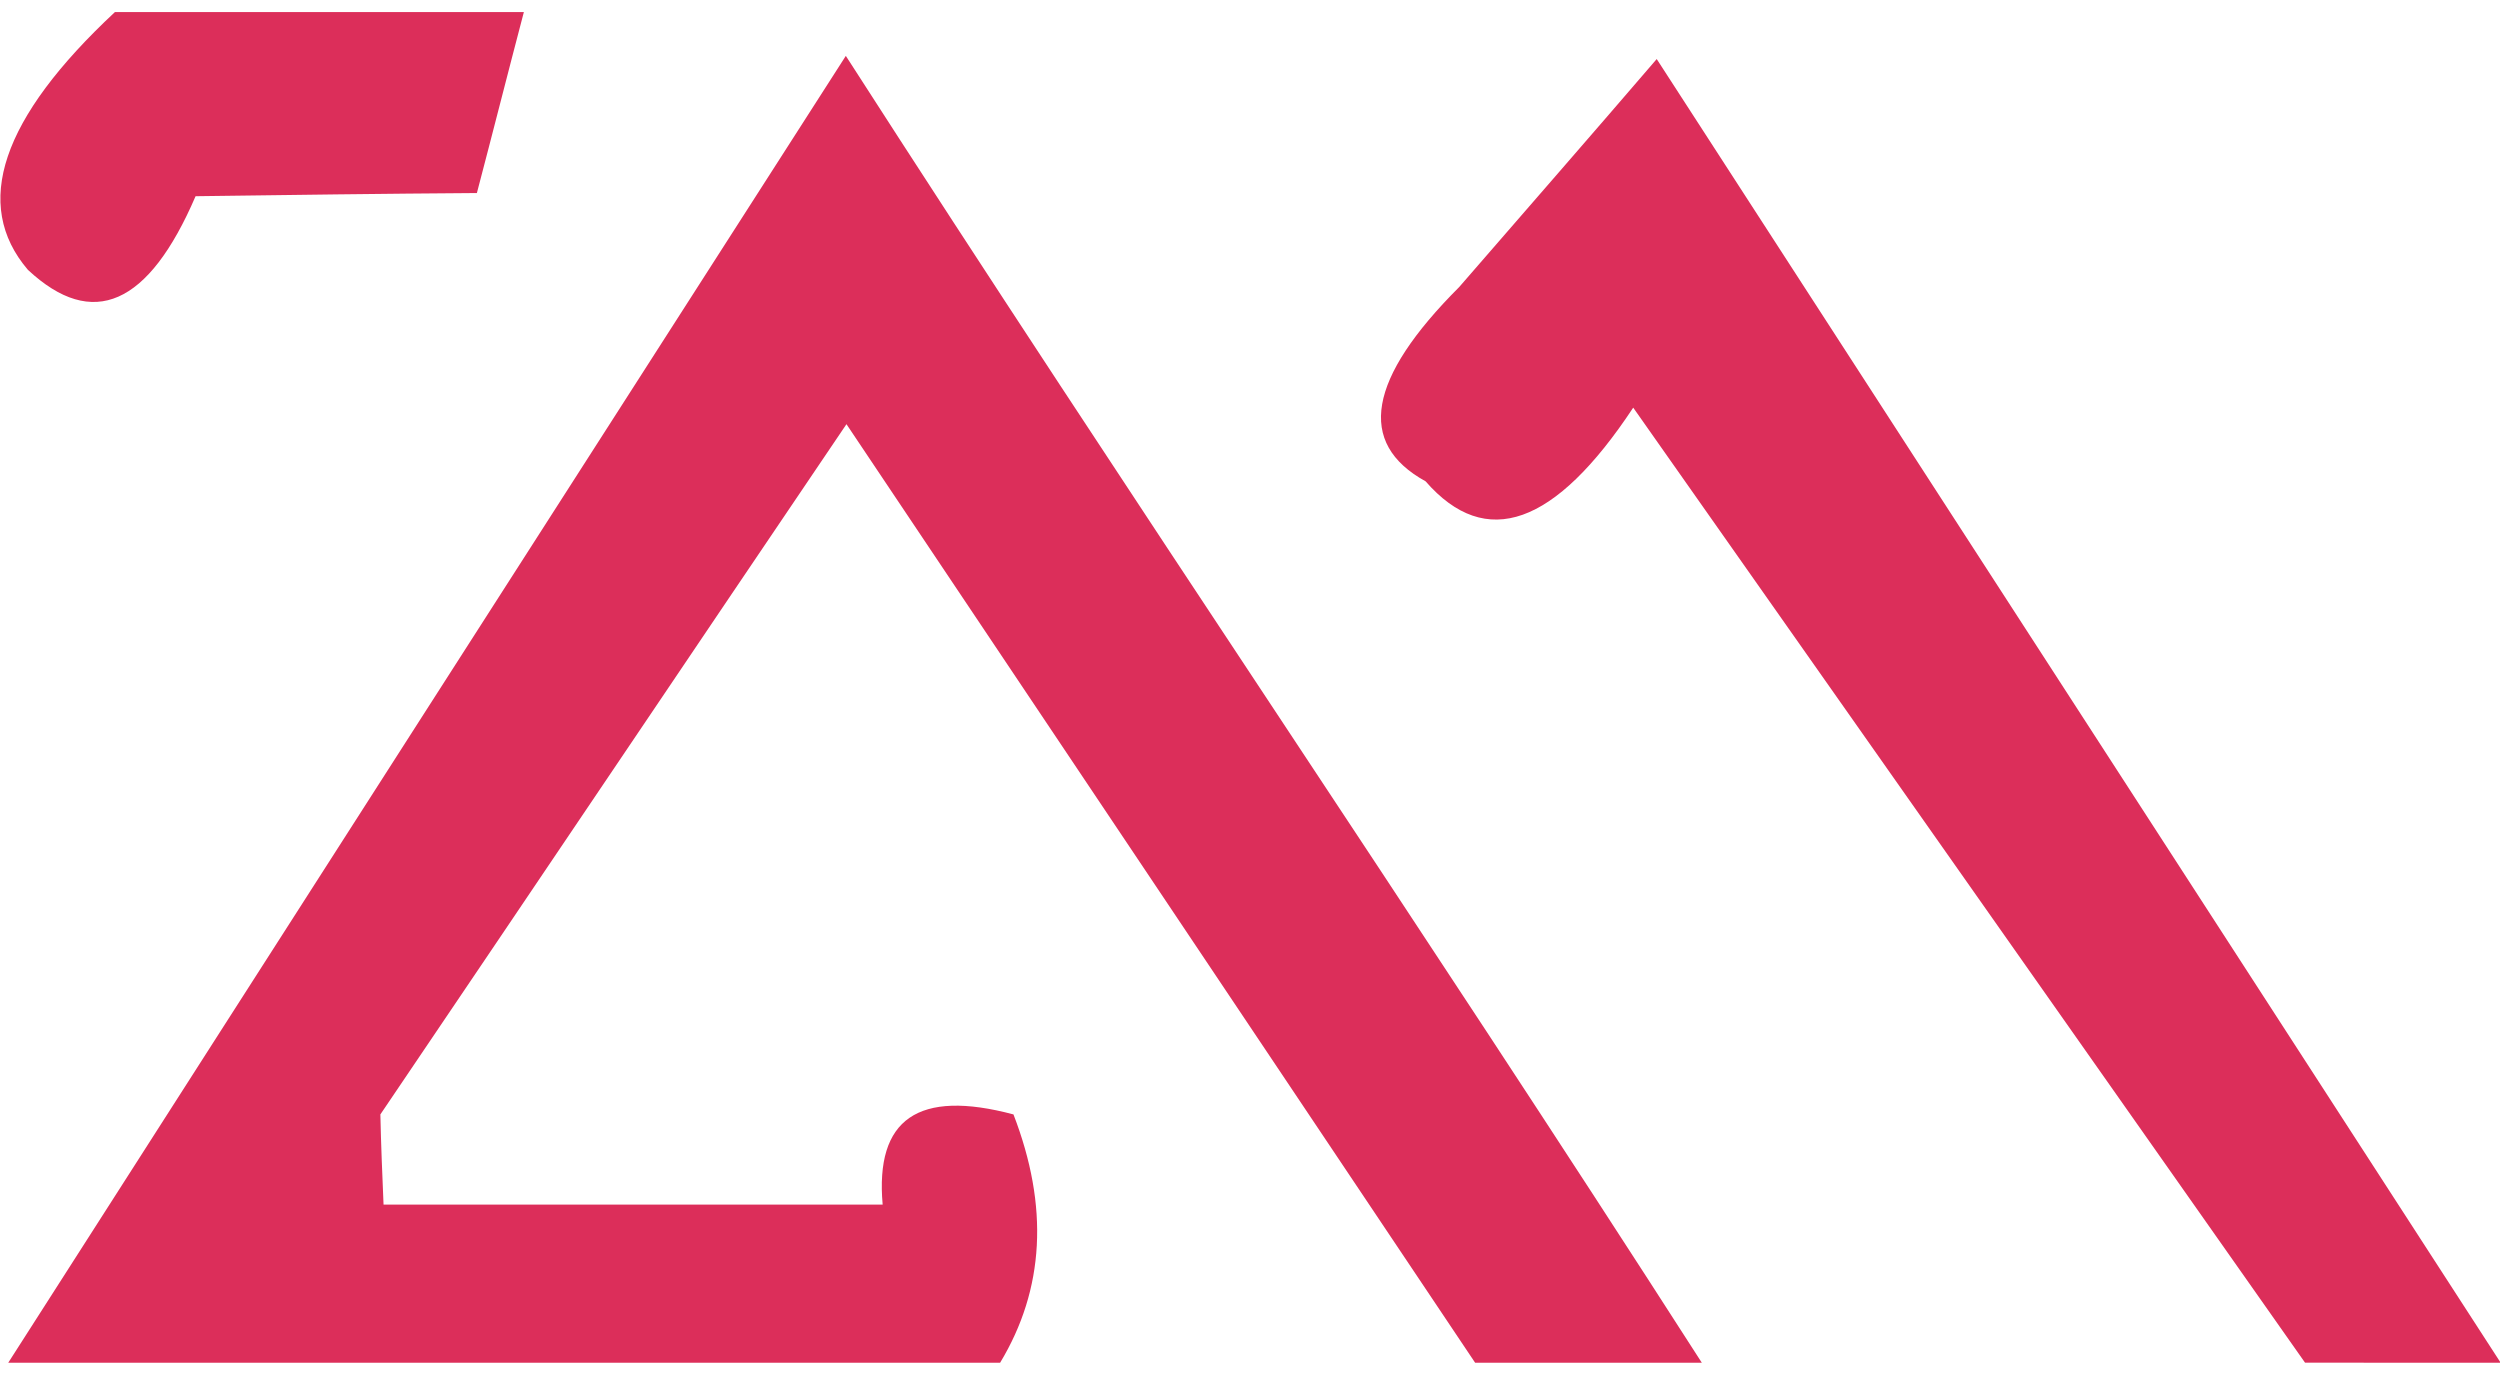 <svg xmlns="http://www.w3.org/2000/svg" xmlns:xlink="http://www.w3.org/1999/xlink" xml:space="preserve" width="3.937in" height="2.165in" style="shape-rendering:geometricPrecision; text-rendering:geometricPrecision; image-rendering:optimizeQuality; fill-rule:evenodd; clip-rule:evenodd" viewBox="0 0 3.937 2.165">
 <defs>
  <style type="text/css">
   <![CDATA[
    .fil0 {fill:#DC2E5A}
   ]]>
  </style>
 </defs>
 <g id="Vrstva_x0020_1">
  <path class="fil0" d="M2.68 2.146c-0.452,-0.704 -0.896,-1.355 -1.348,-2.058 -0.44,0.686 -0.88,1.372 -1.319,2.058 0.521,0 1.041,0 1.562,0 0.07,-0.116 0.077,-0.246 0.021,-0.391 -0.15,-0.04 -0.218,0.007 -0.206,0.142 -0.262,2.75591e-005 -0.524,0 -0.786,0 -0.002,-0.047 -0.004,-0.095 -0.005,-0.142 0.245,-0.362 0.489,-0.725 0.734,-1.087l0.99 1.478 0.358 0zm-0.071 -2.053l1.329 2.053 -0.308 -2.75591e-005c-0.359,-0.51 -0.699,-0.994 -1.058,-1.504 -0.123,0.186 -0.232,0.225 -0.327,0.116 -0.109,-0.06 -0.091,-0.162 0.053,-0.306 0.104,-0.12 0.208,-0.239 0.311,-0.359zm-1.784 -0.074c-0.215,0 -0.429,0 -0.644,0 -0.179,0.167 -0.225,0.303 -0.137,0.406 0.102,0.095 0.19,0.056 0.264,-0.116 0.148,-0.002 0.296,-0.004 0.443,-0.005 0.025,-0.095 0.049,-0.19 0.074,-0.285z"></path>
 </g>
</svg>
